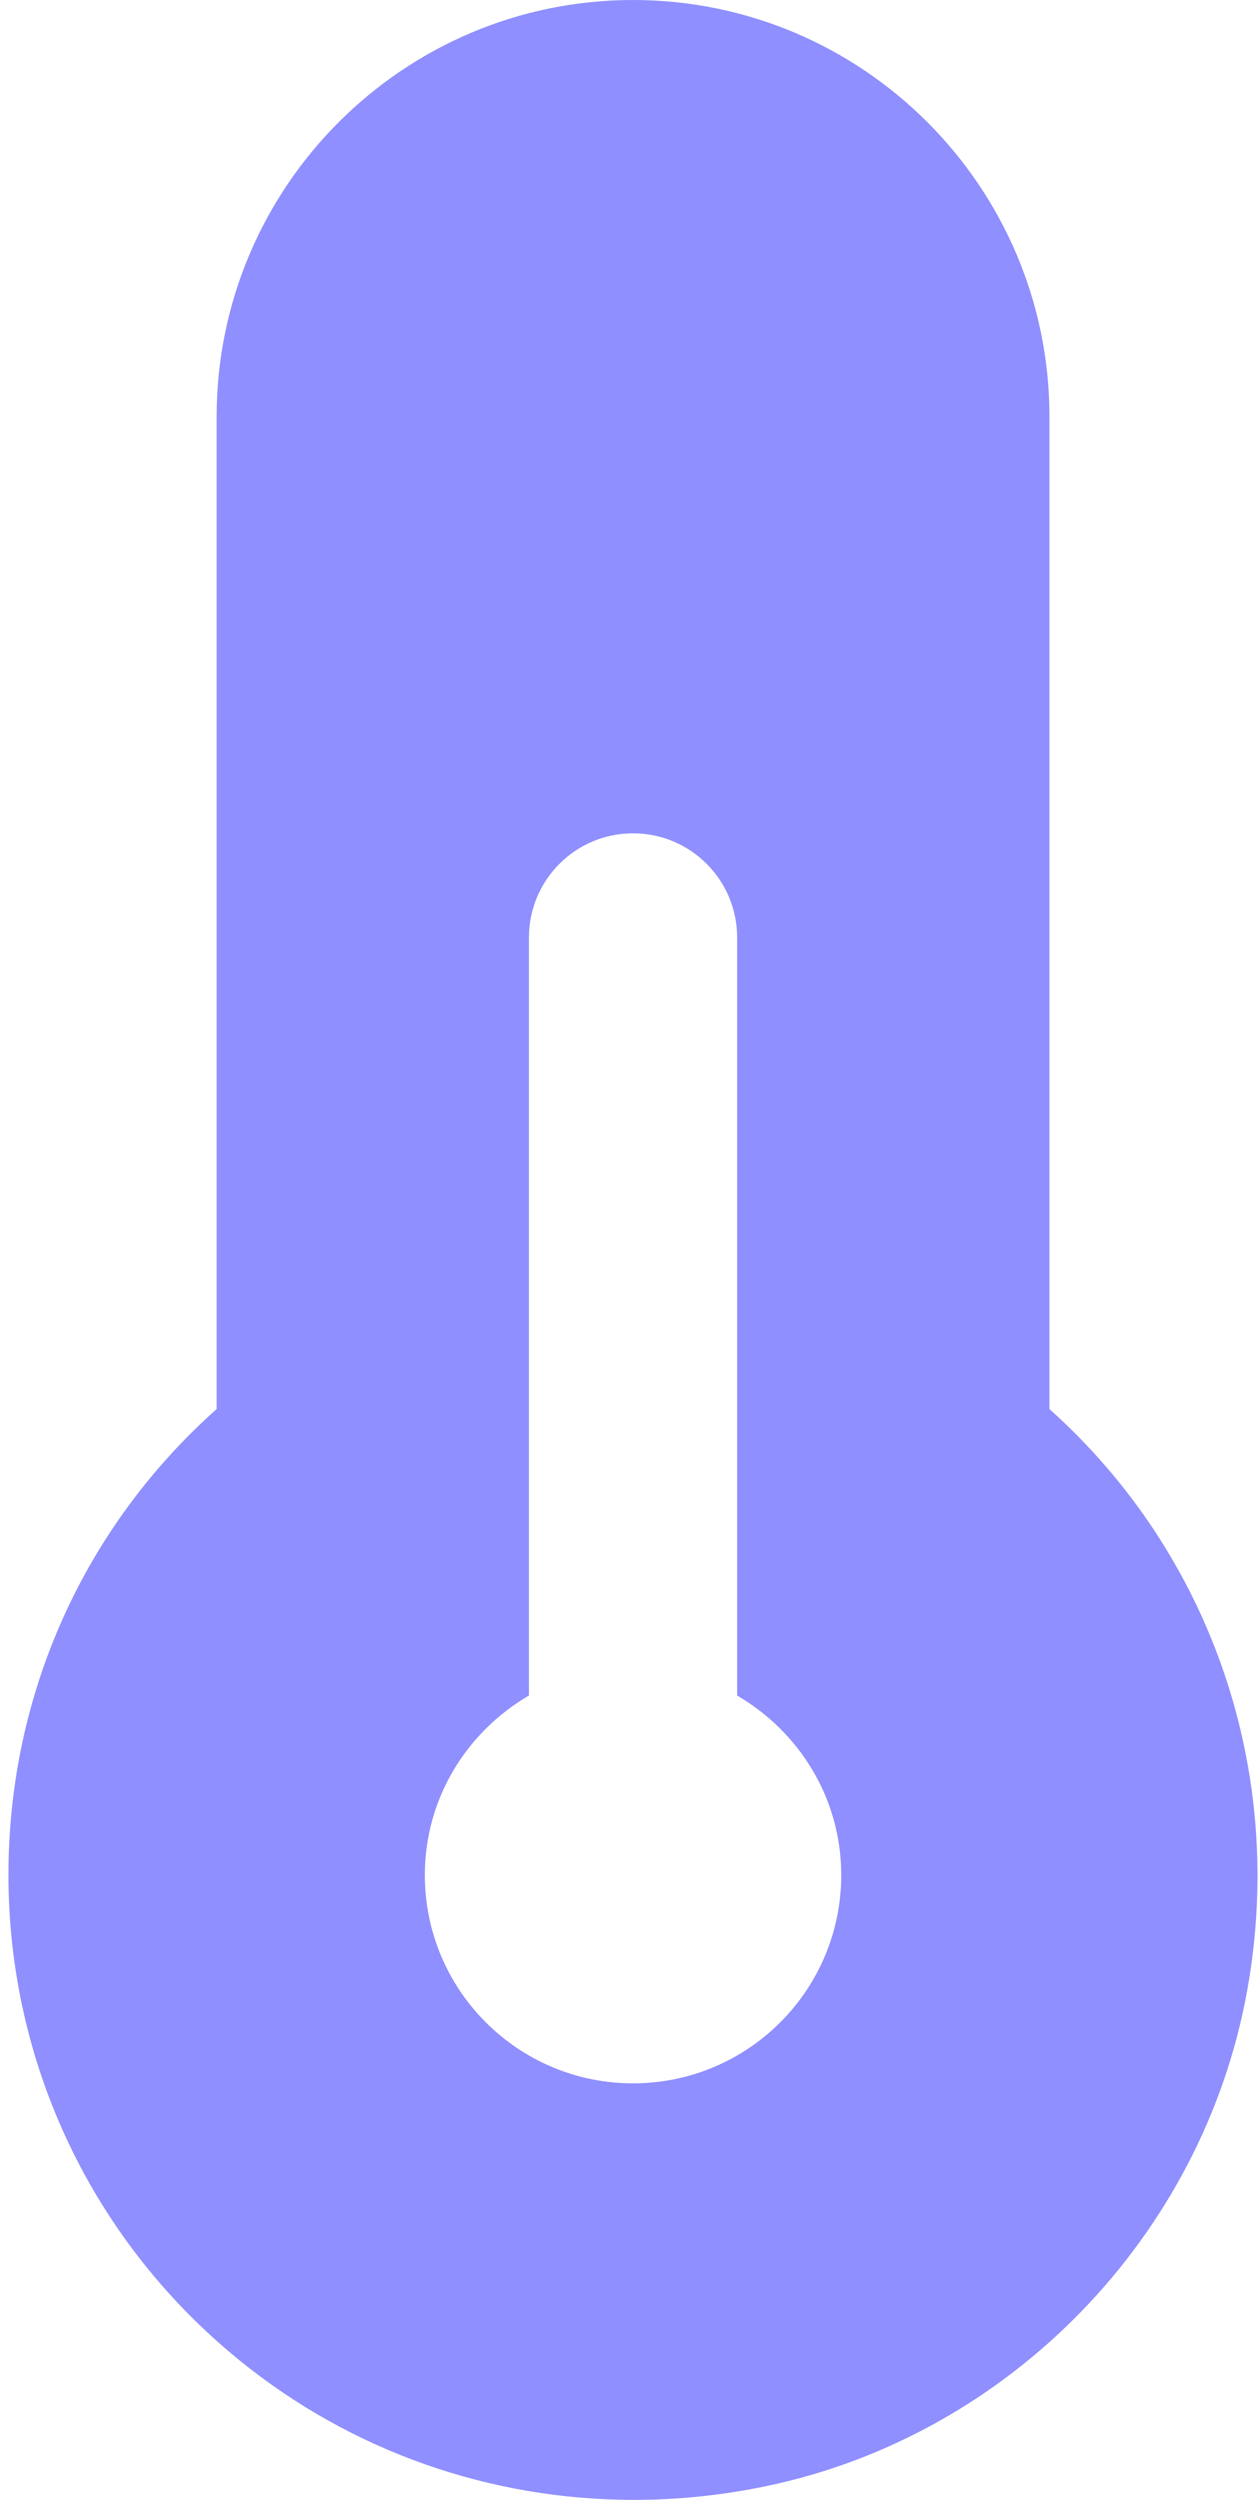 <?xml version="1.0" encoding="UTF-8"?> <svg xmlns="http://www.w3.org/2000/svg" width="71" height="141" viewBox="0 0 71 141" fill="none"><path d="M59.229 79.475V23.501C59.229 10.54 48.689 0 35.728 0C22.767 0 12.227 10.54 12.227 23.501V79.475C4.724 86.155 0.477 95.579 0.477 105.755C0.477 116.412 5.224 126.389 13.502 133.116C19.841 138.268 27.685 141 35.781 141C38.26 141 40.757 140.741 43.248 140.224C56.979 137.357 67.883 126.136 70.386 112.288C72.619 99.956 68.371 87.647 59.229 79.475ZM35.728 117.505C29.236 117.505 23.977 112.247 23.977 105.755C23.977 101.419 26.357 97.67 29.853 95.632V52.877C29.853 49.634 32.479 47.002 35.728 47.002C38.977 47.002 41.603 49.634 41.603 52.877V95.632C45.099 97.67 47.478 101.419 47.478 105.755C47.479 112.247 42.22 117.505 35.728 117.505Z" fill="#8F8FFF"></path></svg> 